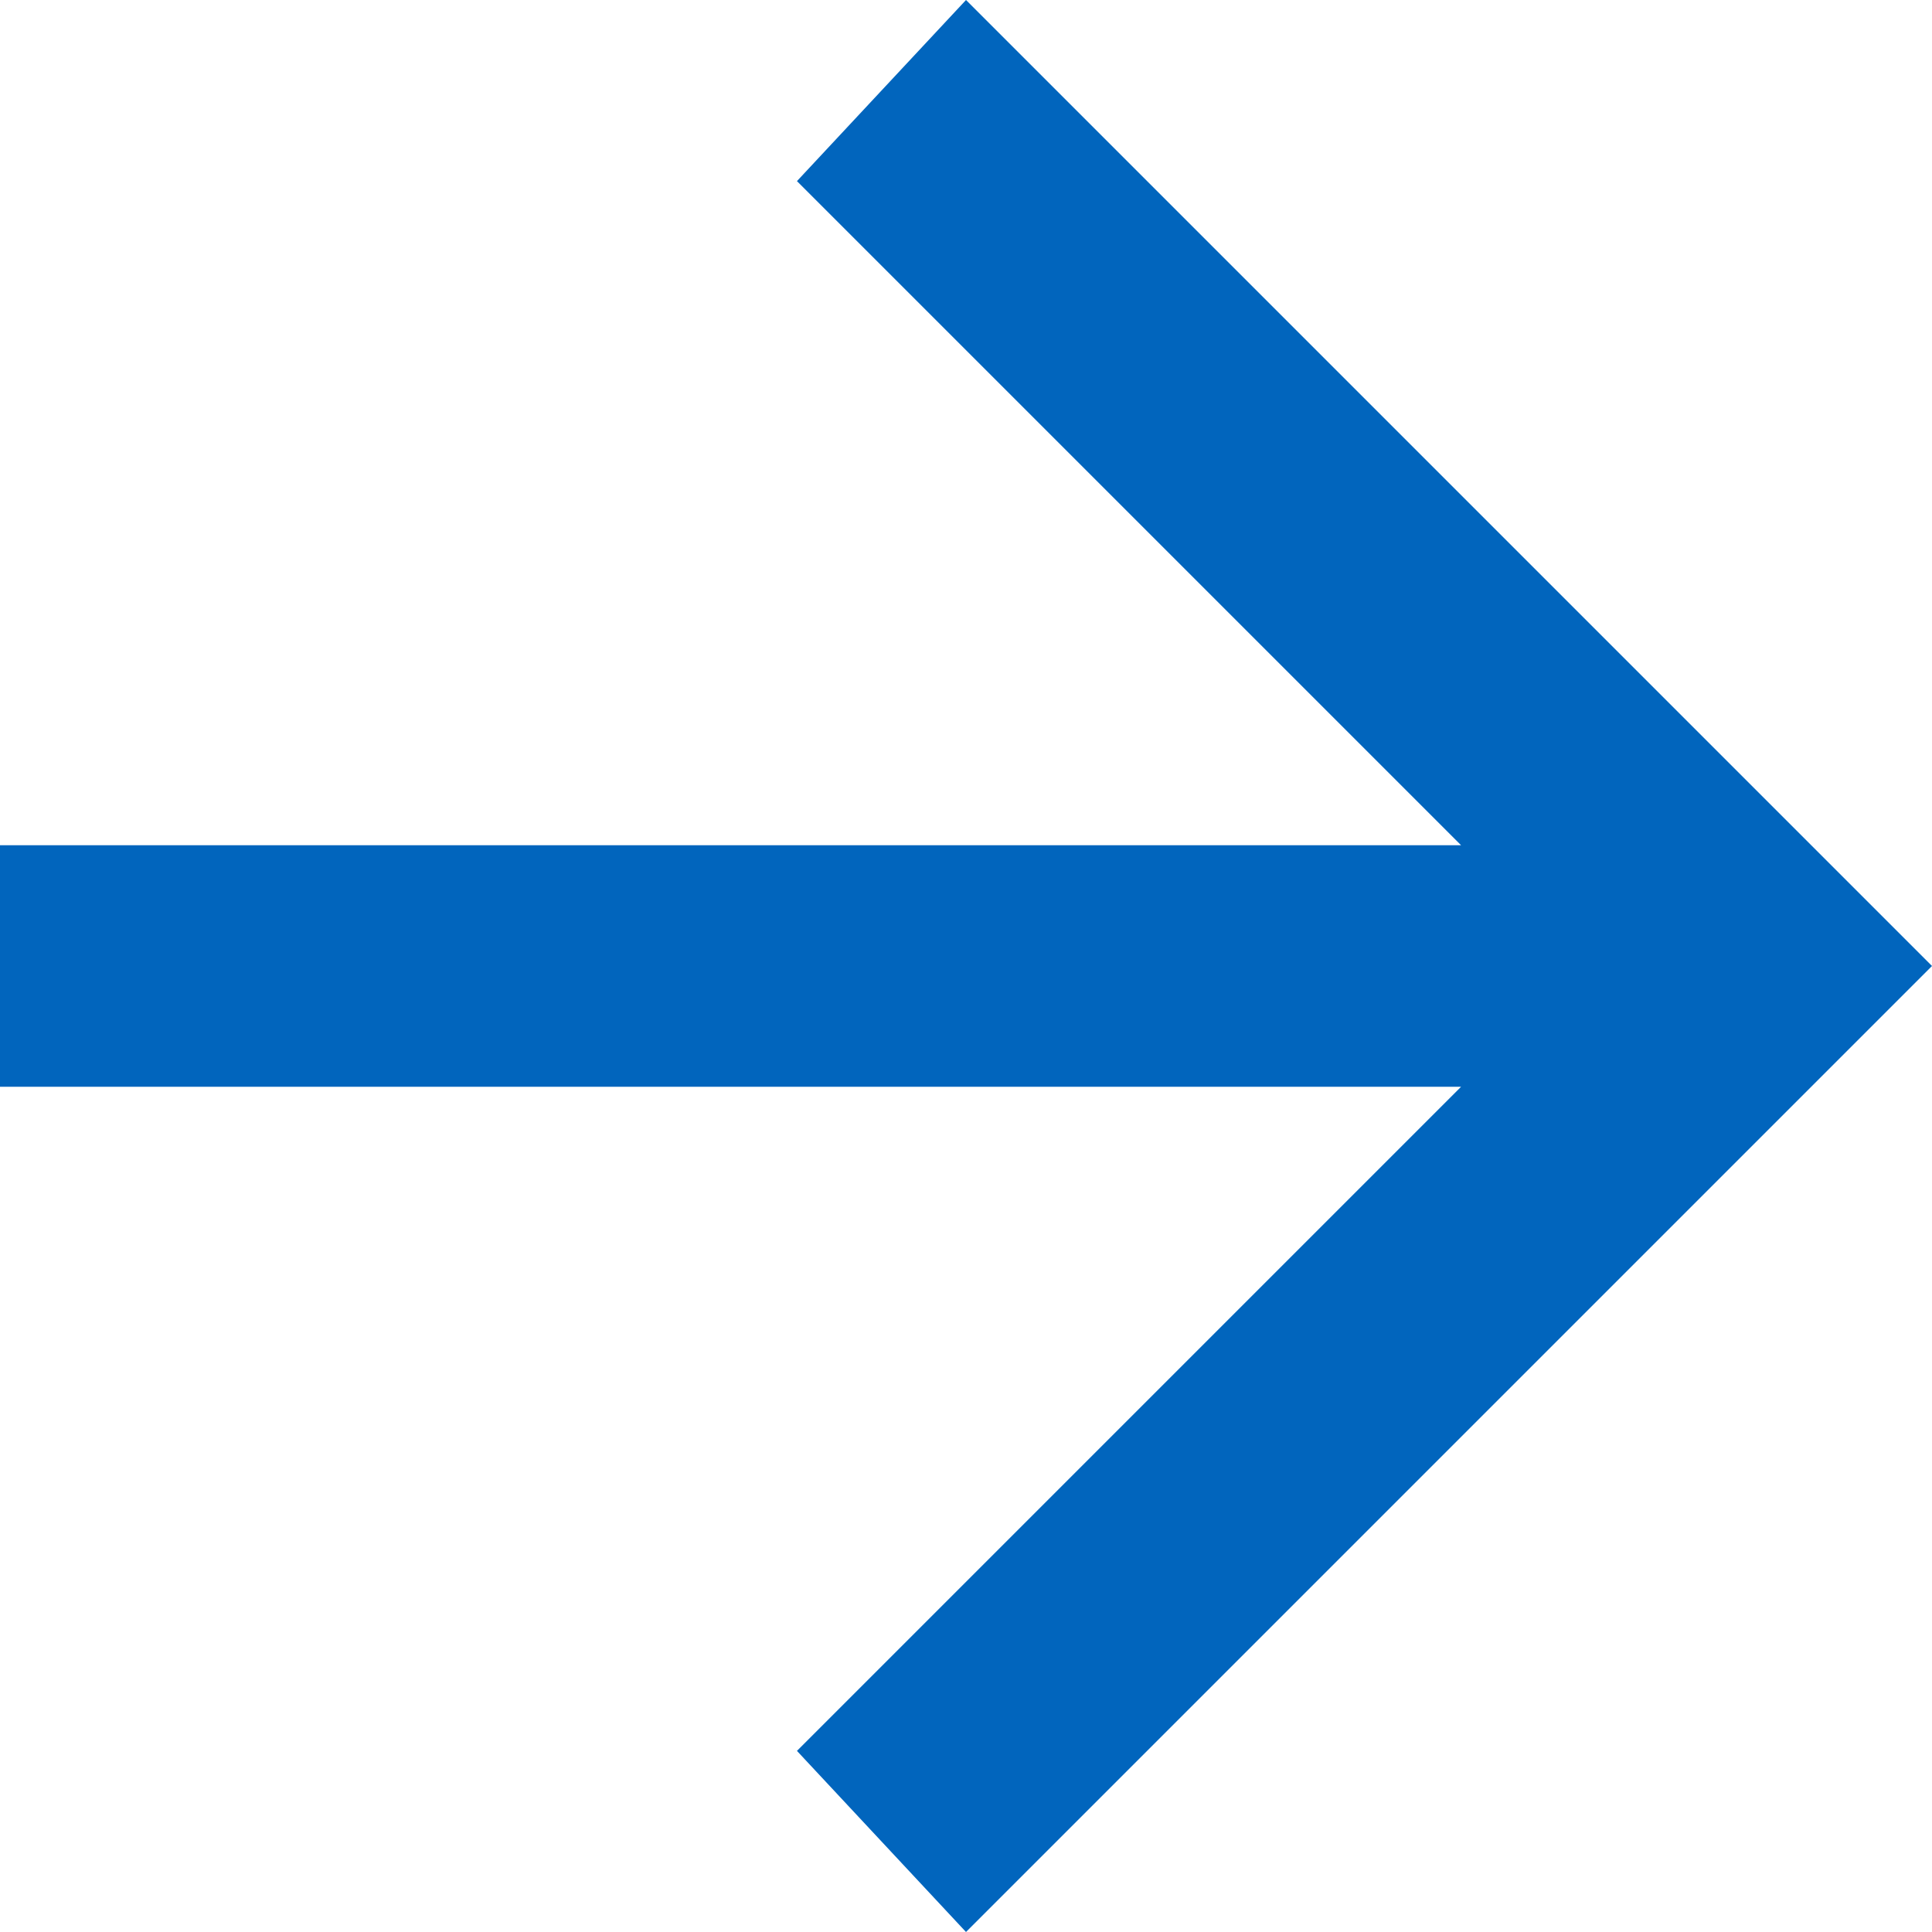 <svg version="1.1" xmlns="http://www.w3.org/2000/svg" xmlns:xlink="http://www.w3.org/1999/xlink" x="0px" y="0px"
	 viewBox="0 0 16 16" style="enable-background:new 0 0 16 16;" xml:space="preserve">
<path fill="#0165BD" d="M8,0L6.6,1.5L12.1,7H0V9h12.1l-5.5,5.5L8,16l8-8L8,0z"/>
</svg>
